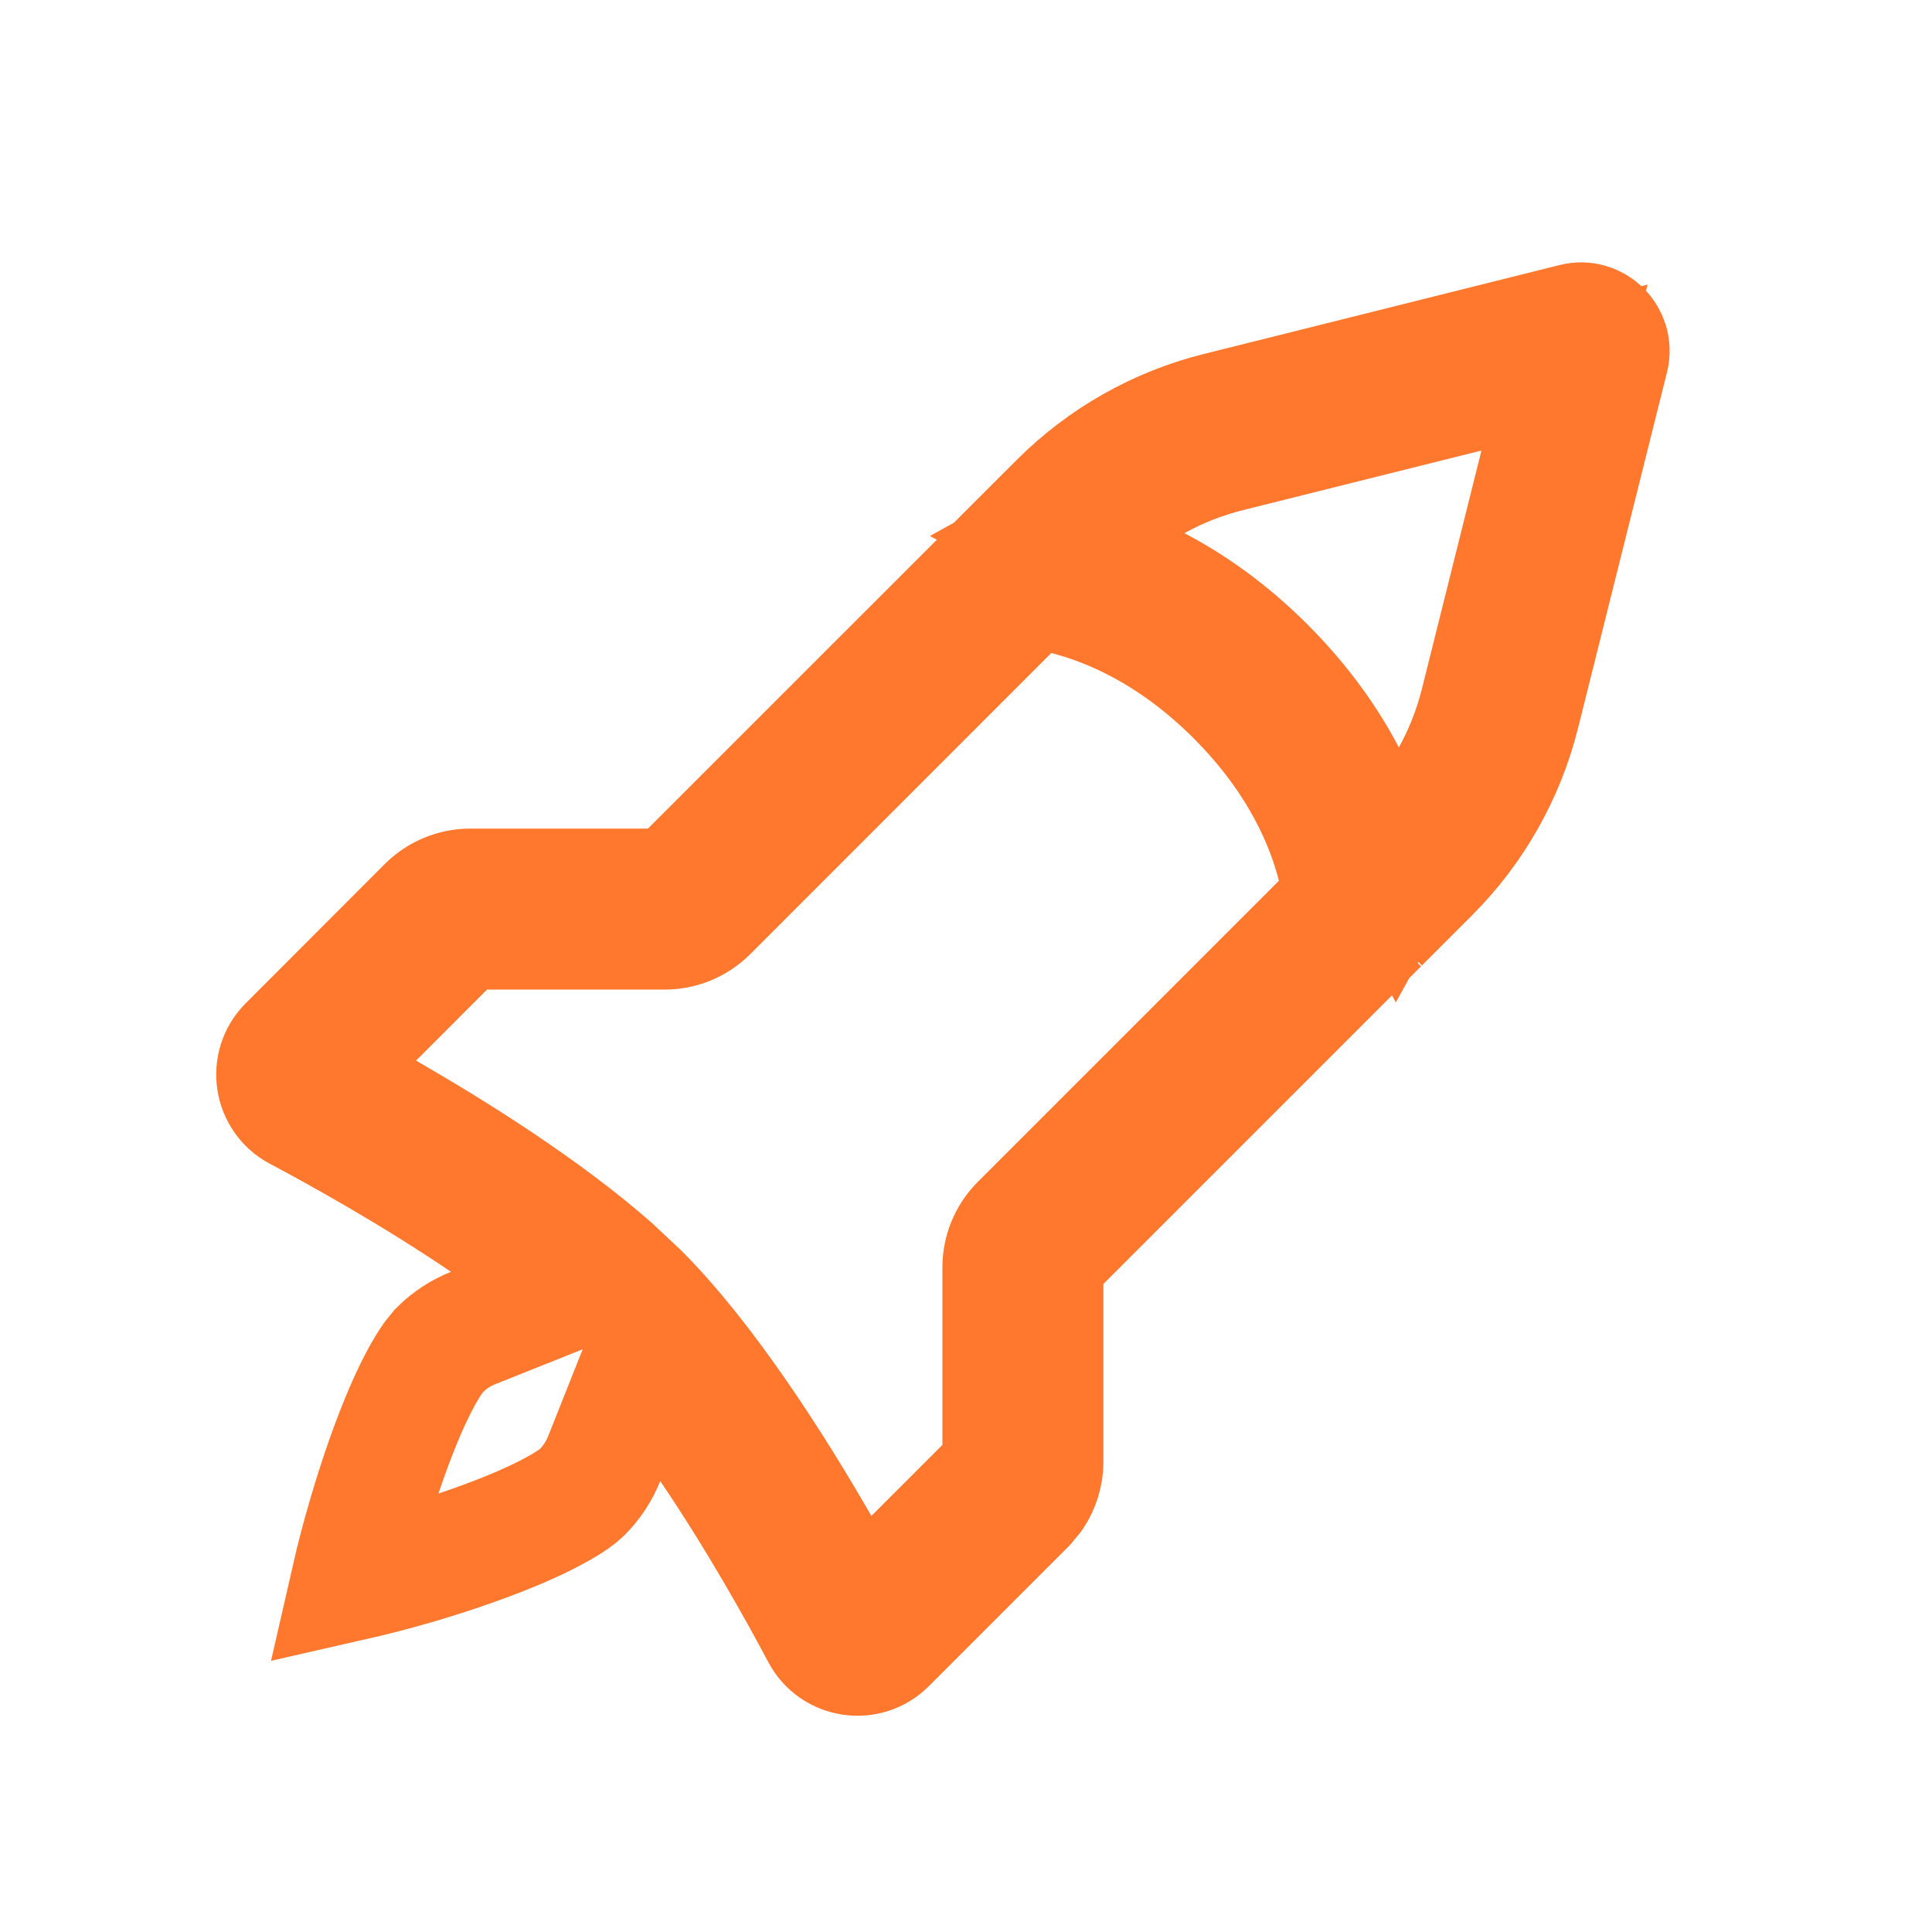 <?xml version="1.0" encoding="utf-8"?>
<svg xmlns="http://www.w3.org/2000/svg" fill="none" height="100%" overflow="visible" preserveAspectRatio="none" style="display: block;" viewBox="0 0 24 24" width="100%">
<g id="rocket 1">
<g id="-1">
<g id="Transport">
<g id="rocket_2_line">
<path d="M19.556 4.02C19.812 3.956 20.044 4.188 19.98 4.444L18.875 8.865C18.688 9.612 18.301 10.295 17.757 10.839L17.133 11.463L17.128 11.469C17.129 11.468 17.128 11.469 17.122 11.474L12.957 15.639V18.157C12.957 18.306 12.912 18.45 12.831 18.573L12.737 18.687L11.008 20.416C10.768 20.656 10.365 20.595 10.206 20.295C9.945 19.802 9.428 18.869 8.822 17.977L8.028 16.806L7.505 18.121C7.444 18.273 7.352 18.416 7.227 18.541C7.138 18.629 6.899 18.78 6.49 18.959C6.106 19.126 5.648 19.285 5.197 19.419C4.9 19.506 4.614 19.579 4.363 19.636C4.42 19.386 4.494 19.1 4.582 18.803C4.715 18.352 4.874 17.893 5.041 17.509C5.175 17.202 5.294 16.991 5.382 16.868L5.459 16.773C5.584 16.648 5.728 16.556 5.88 16.496L7.193 15.972L6.023 15.178C5.131 14.573 4.198 14.056 3.704 13.794C3.405 13.636 3.344 13.232 3.583 12.993L5.312 11.262C5.453 11.122 5.644 11.043 5.843 11.043H8.36L8.58 10.823L13.161 6.243C13.706 5.698 14.389 5.311 15.136 5.125L19.556 4.02ZM12.528 7.583L8.788 11.324C8.647 11.464 8.456 11.543 8.257 11.543H5.739L5.52 11.762L4.638 12.645L3.945 13.337L4.794 13.825C5.65 14.317 6.771 15.023 7.599 15.752L7.934 16.066C8.771 16.904 9.612 18.227 10.175 19.206L10.663 20.054L12.457 18.26V15.743C12.457 15.544 12.536 15.353 12.677 15.212L16.719 11.17L16.614 10.757C16.486 10.25 16.168 9.451 15.358 8.641C14.549 7.831 13.749 7.513 13.242 7.385L12.83 7.281L12.528 7.583ZM18.222 4.869L15.257 5.61C14.94 5.689 14.635 5.809 14.352 5.966L13.132 6.641L14.366 7.288C14.785 7.507 15.249 7.825 15.712 8.288C16.175 8.751 16.494 9.214 16.713 9.633L17.358 10.869L18.033 9.649C18.19 9.365 18.31 9.061 18.39 8.744L19.131 5.778L19.435 4.566L18.222 4.869Z" id="" stroke="#FF782E" stroke-width="1.5"/>
</g>
</g>
</g>
</g>
</svg>